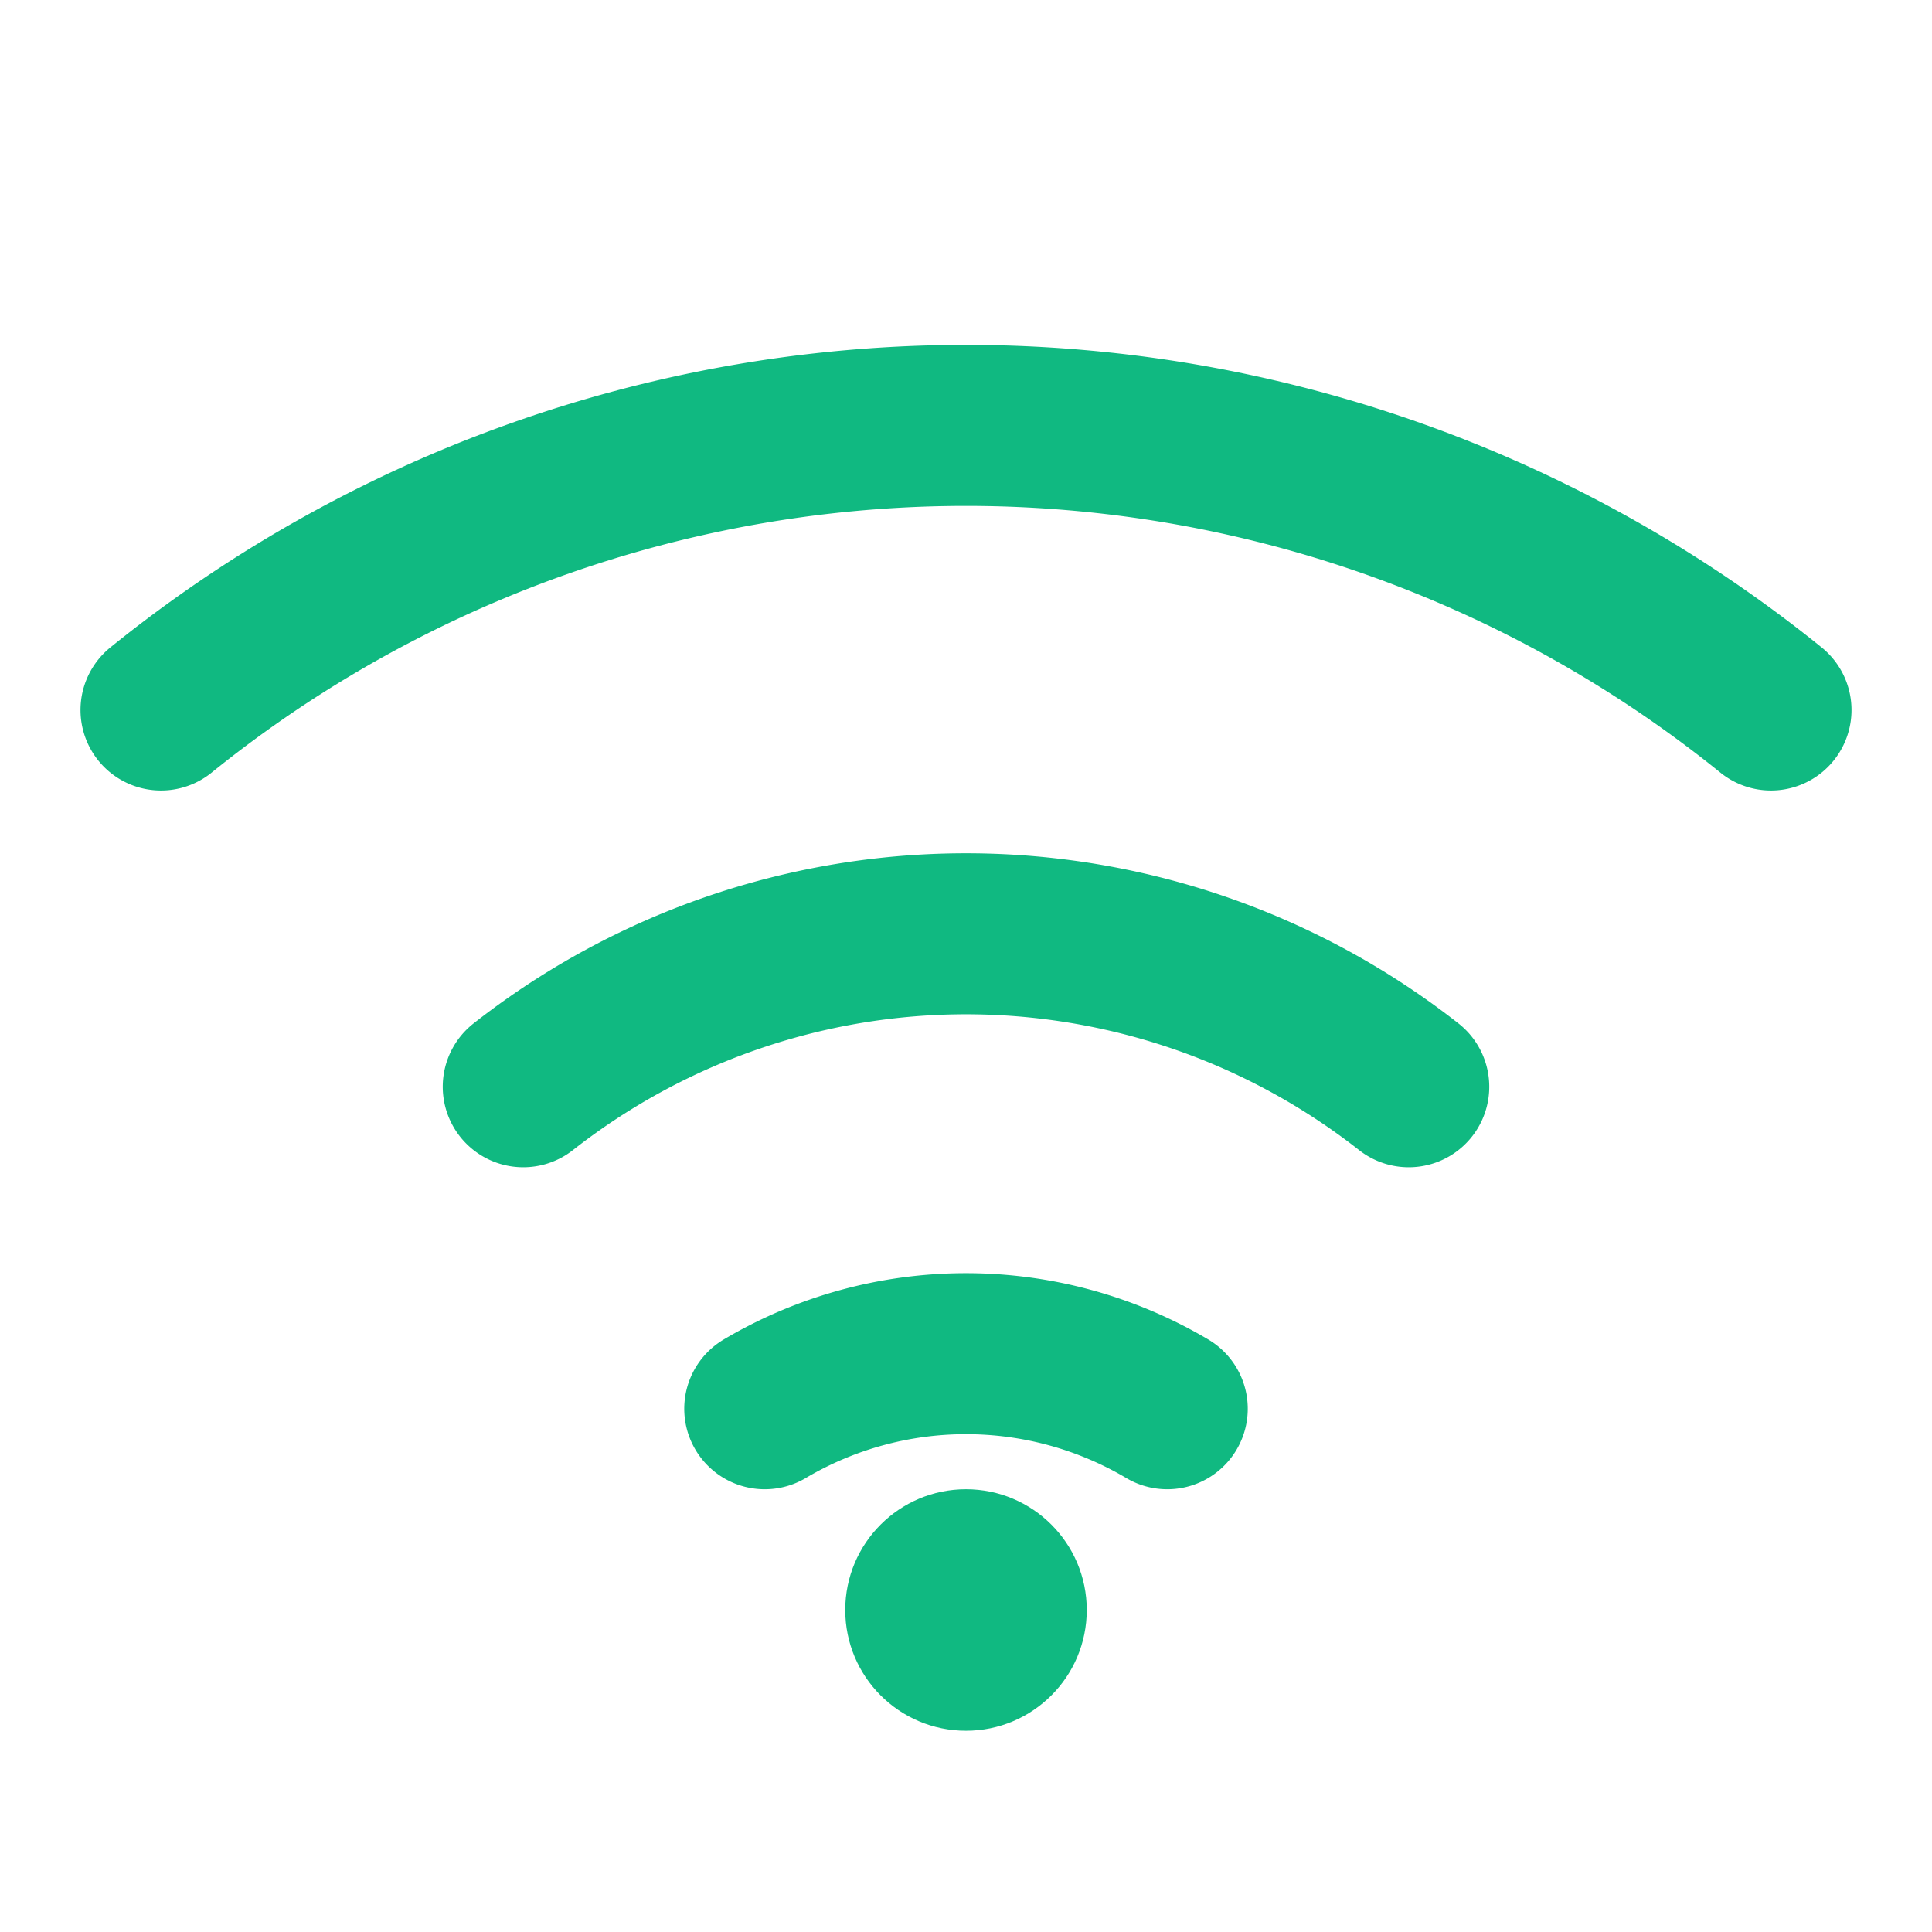 <svg fill="none" viewBox="0 0 24 24" height="60" width="60" xmlns="http://www.w3.org/2000/svg">
  <path stroke-linecap="round" stroke-width="2" stroke="#10B981" d="M2 8.82a15.91 15.91 0 0 1 20 0"></path>
  <path stroke-linecap="round" stroke-width="2" stroke="#10B981" d="M6.5 13.5a8.91 8.91 0 0 1 11 0"></path>
  <path stroke-linecap="round" stroke-width="2" stroke="#10B981" d="M9.5 17.5a4.91 4.91 0 0 1 5 0"></path>
  <circle fill="#10B981" r="1.5" cy="20" cx="12"></circle>
</svg>
